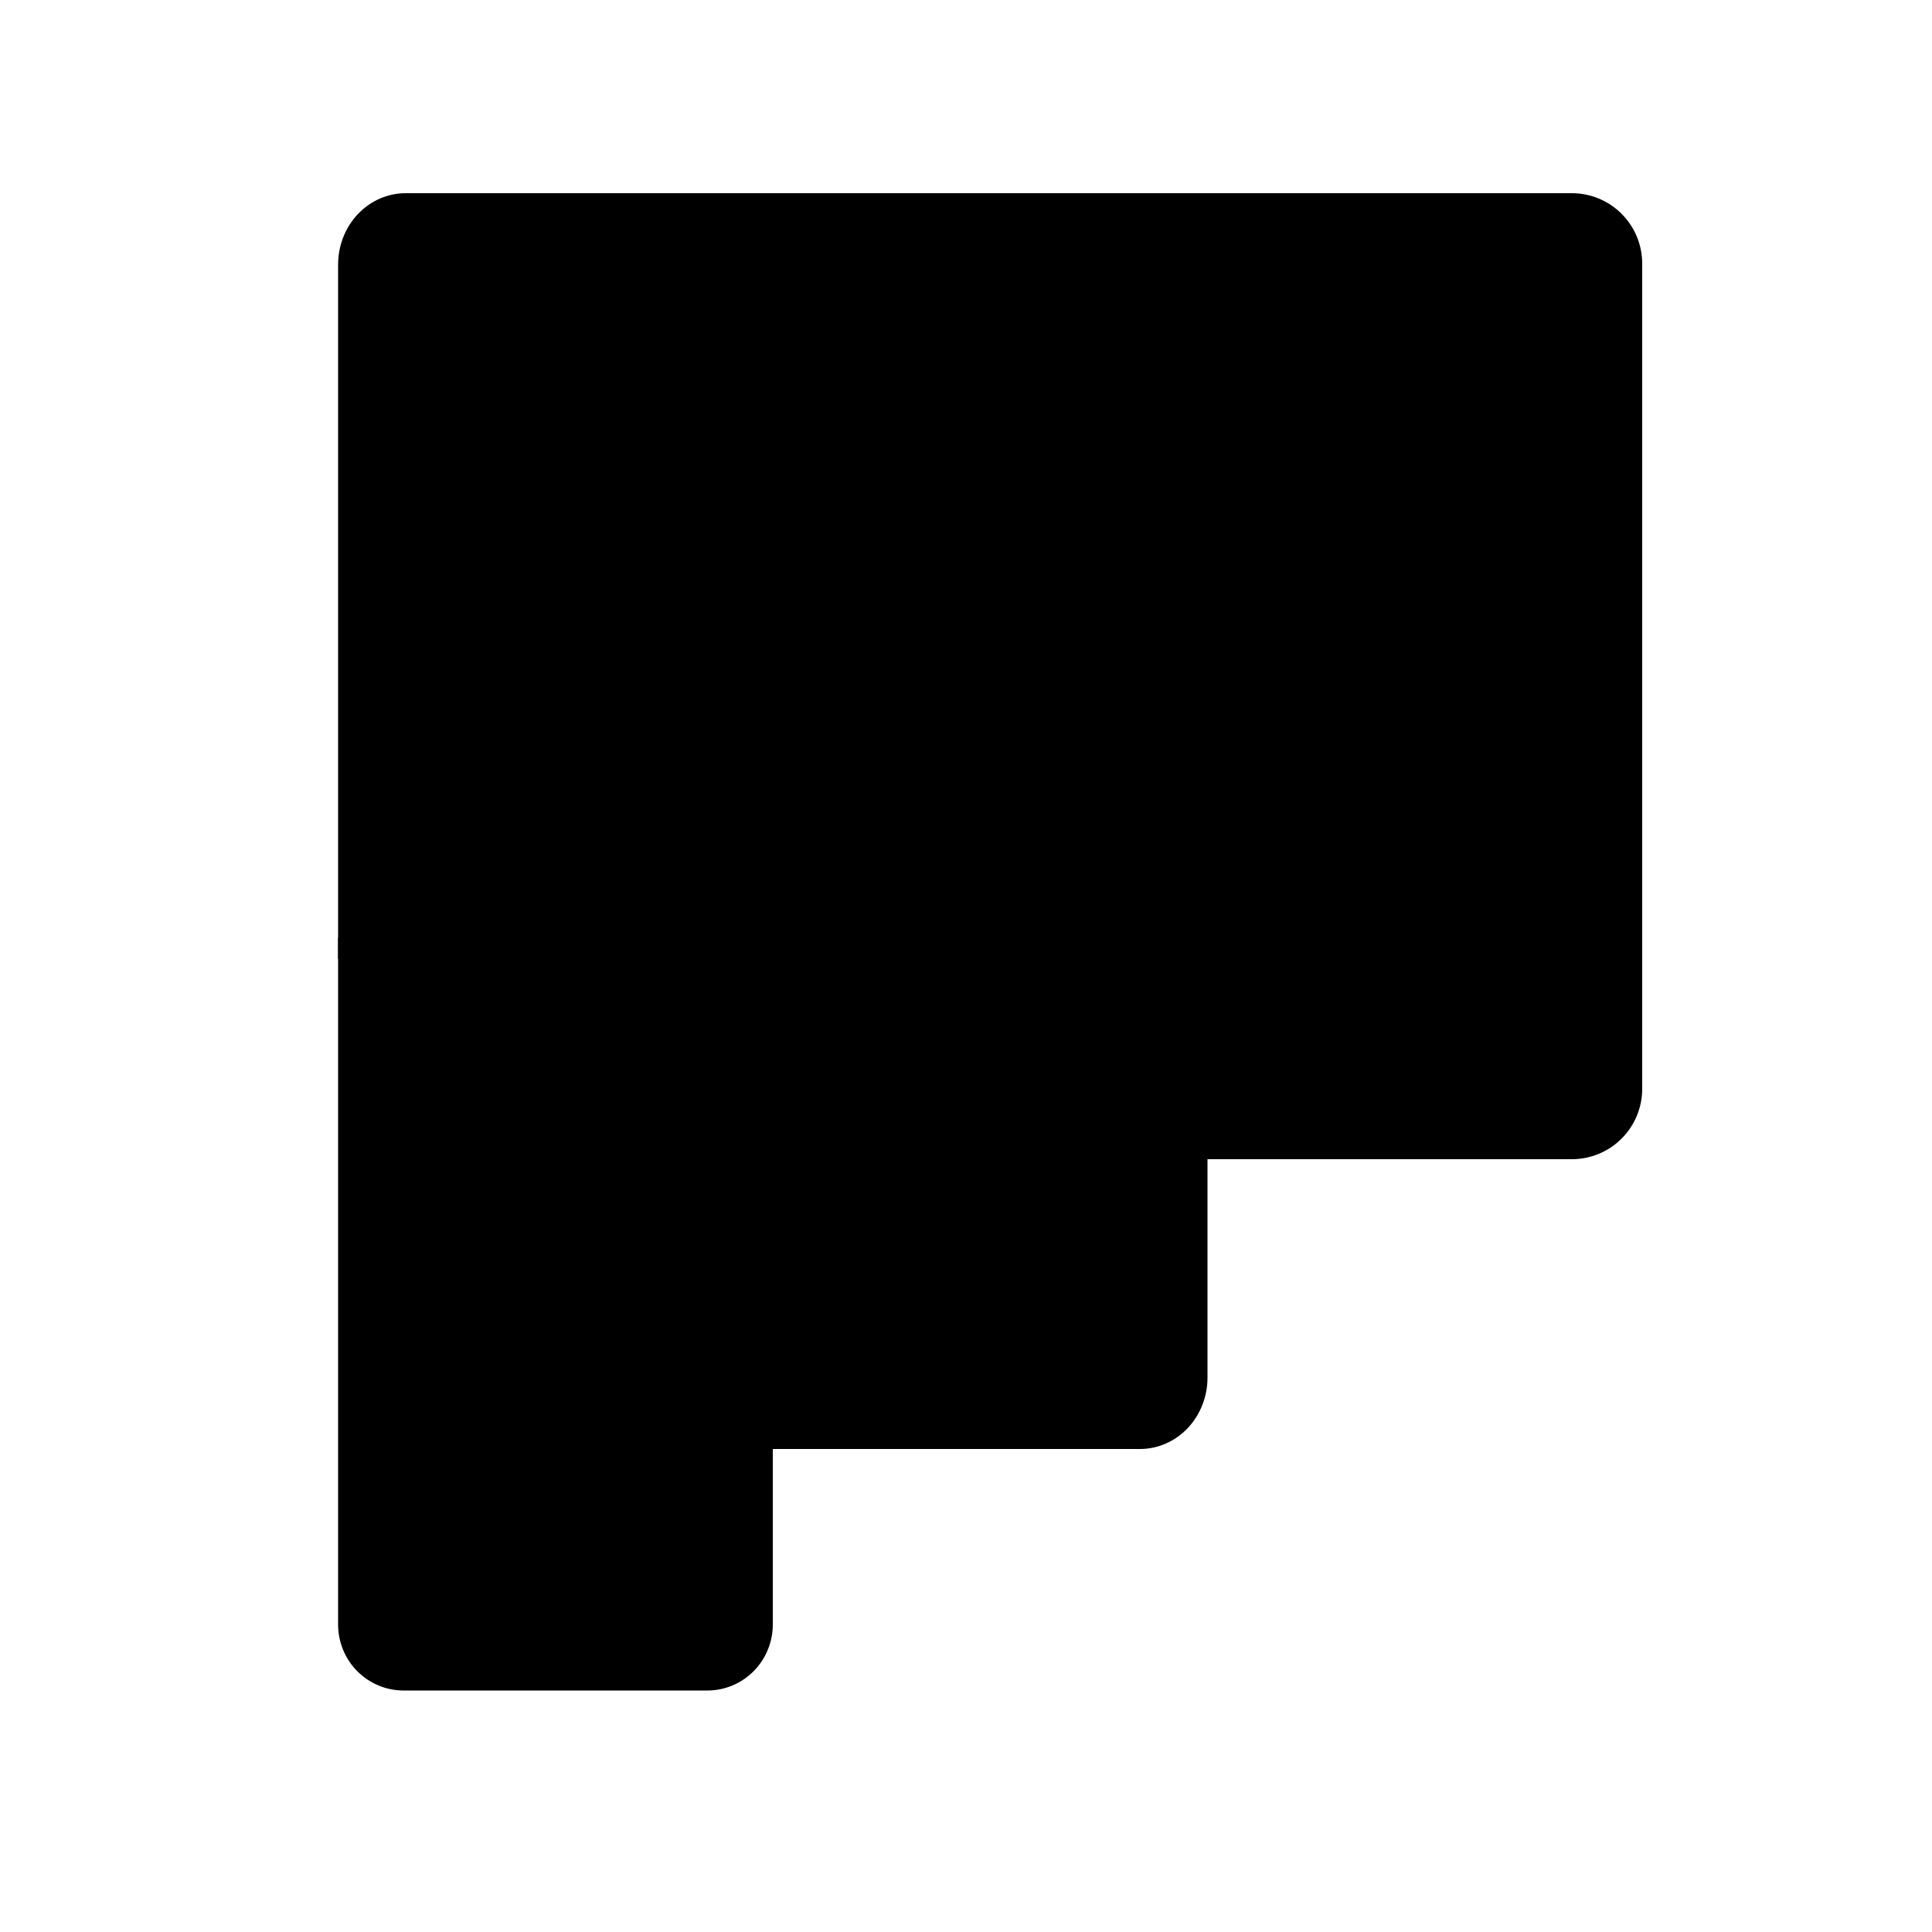 <svg width="48" height="48" viewBox="0 0 48 48" fill="none" xmlns="http://www.w3.org/2000/svg">
<path d="M17.576 42H10.024C9.811 42 9.6 41.958 9.403 41.875C9.206 41.793 9.027 41.672 8.876 41.52C8.725 41.368 8.605 41.187 8.524 40.988C8.442 40.789 8.4 40.576 8.4 40.361V23.295L14.1 21.6L19.2 23.295V40.361C19.2 40.576 19.158 40.789 19.076 40.988C18.995 41.187 18.875 41.368 18.724 41.52C18.573 41.672 18.394 41.793 18.197 41.875C18 41.958 17.789 42 17.576 42Z" fill="#413420" style="fill:#413420;fill:color(display-p3 0.255 0.204 0.126);fill-opacity:1;"/>
<path d="M28.8 4.8H39.053C39.516 4.8 39.961 4.984 40.288 5.312C40.616 5.64 40.8 6.084 40.8 6.548V16.8V27.053C40.8 27.516 40.616 27.96 40.288 28.288C39.961 28.616 39.516 28.8 39.053 28.8H28.8L28.8 16.775L28.8 4.8Z" fill="#8D8579" style="fill:#8D8579;fill:color(display-p3 0.553 0.522 0.474);fill-opacity:1;"/>
<path d="M8.4 6.573V23.824H13.8H19.2V36H28.322C28.767 36 29.194 35.813 29.509 35.481C29.823 35.148 30 34.697 30 34.227V19.514V4.8H10.078C9.633 4.8 9.206 4.987 8.891 5.319C8.577 5.652 8.4 6.103 8.4 6.573Z" fill="#675D4D" style="fill:#675D4D;fill:color(display-p3 0.404 0.365 0.302);fill-opacity:1;"/>
<path d="M19.2 4.8H30V18H19.2V4.8Z" fill="#7A7163" style="fill:#7A7163;fill:color(display-p3 0.478 0.443 0.388);fill-opacity:1;"/>
</svg>

